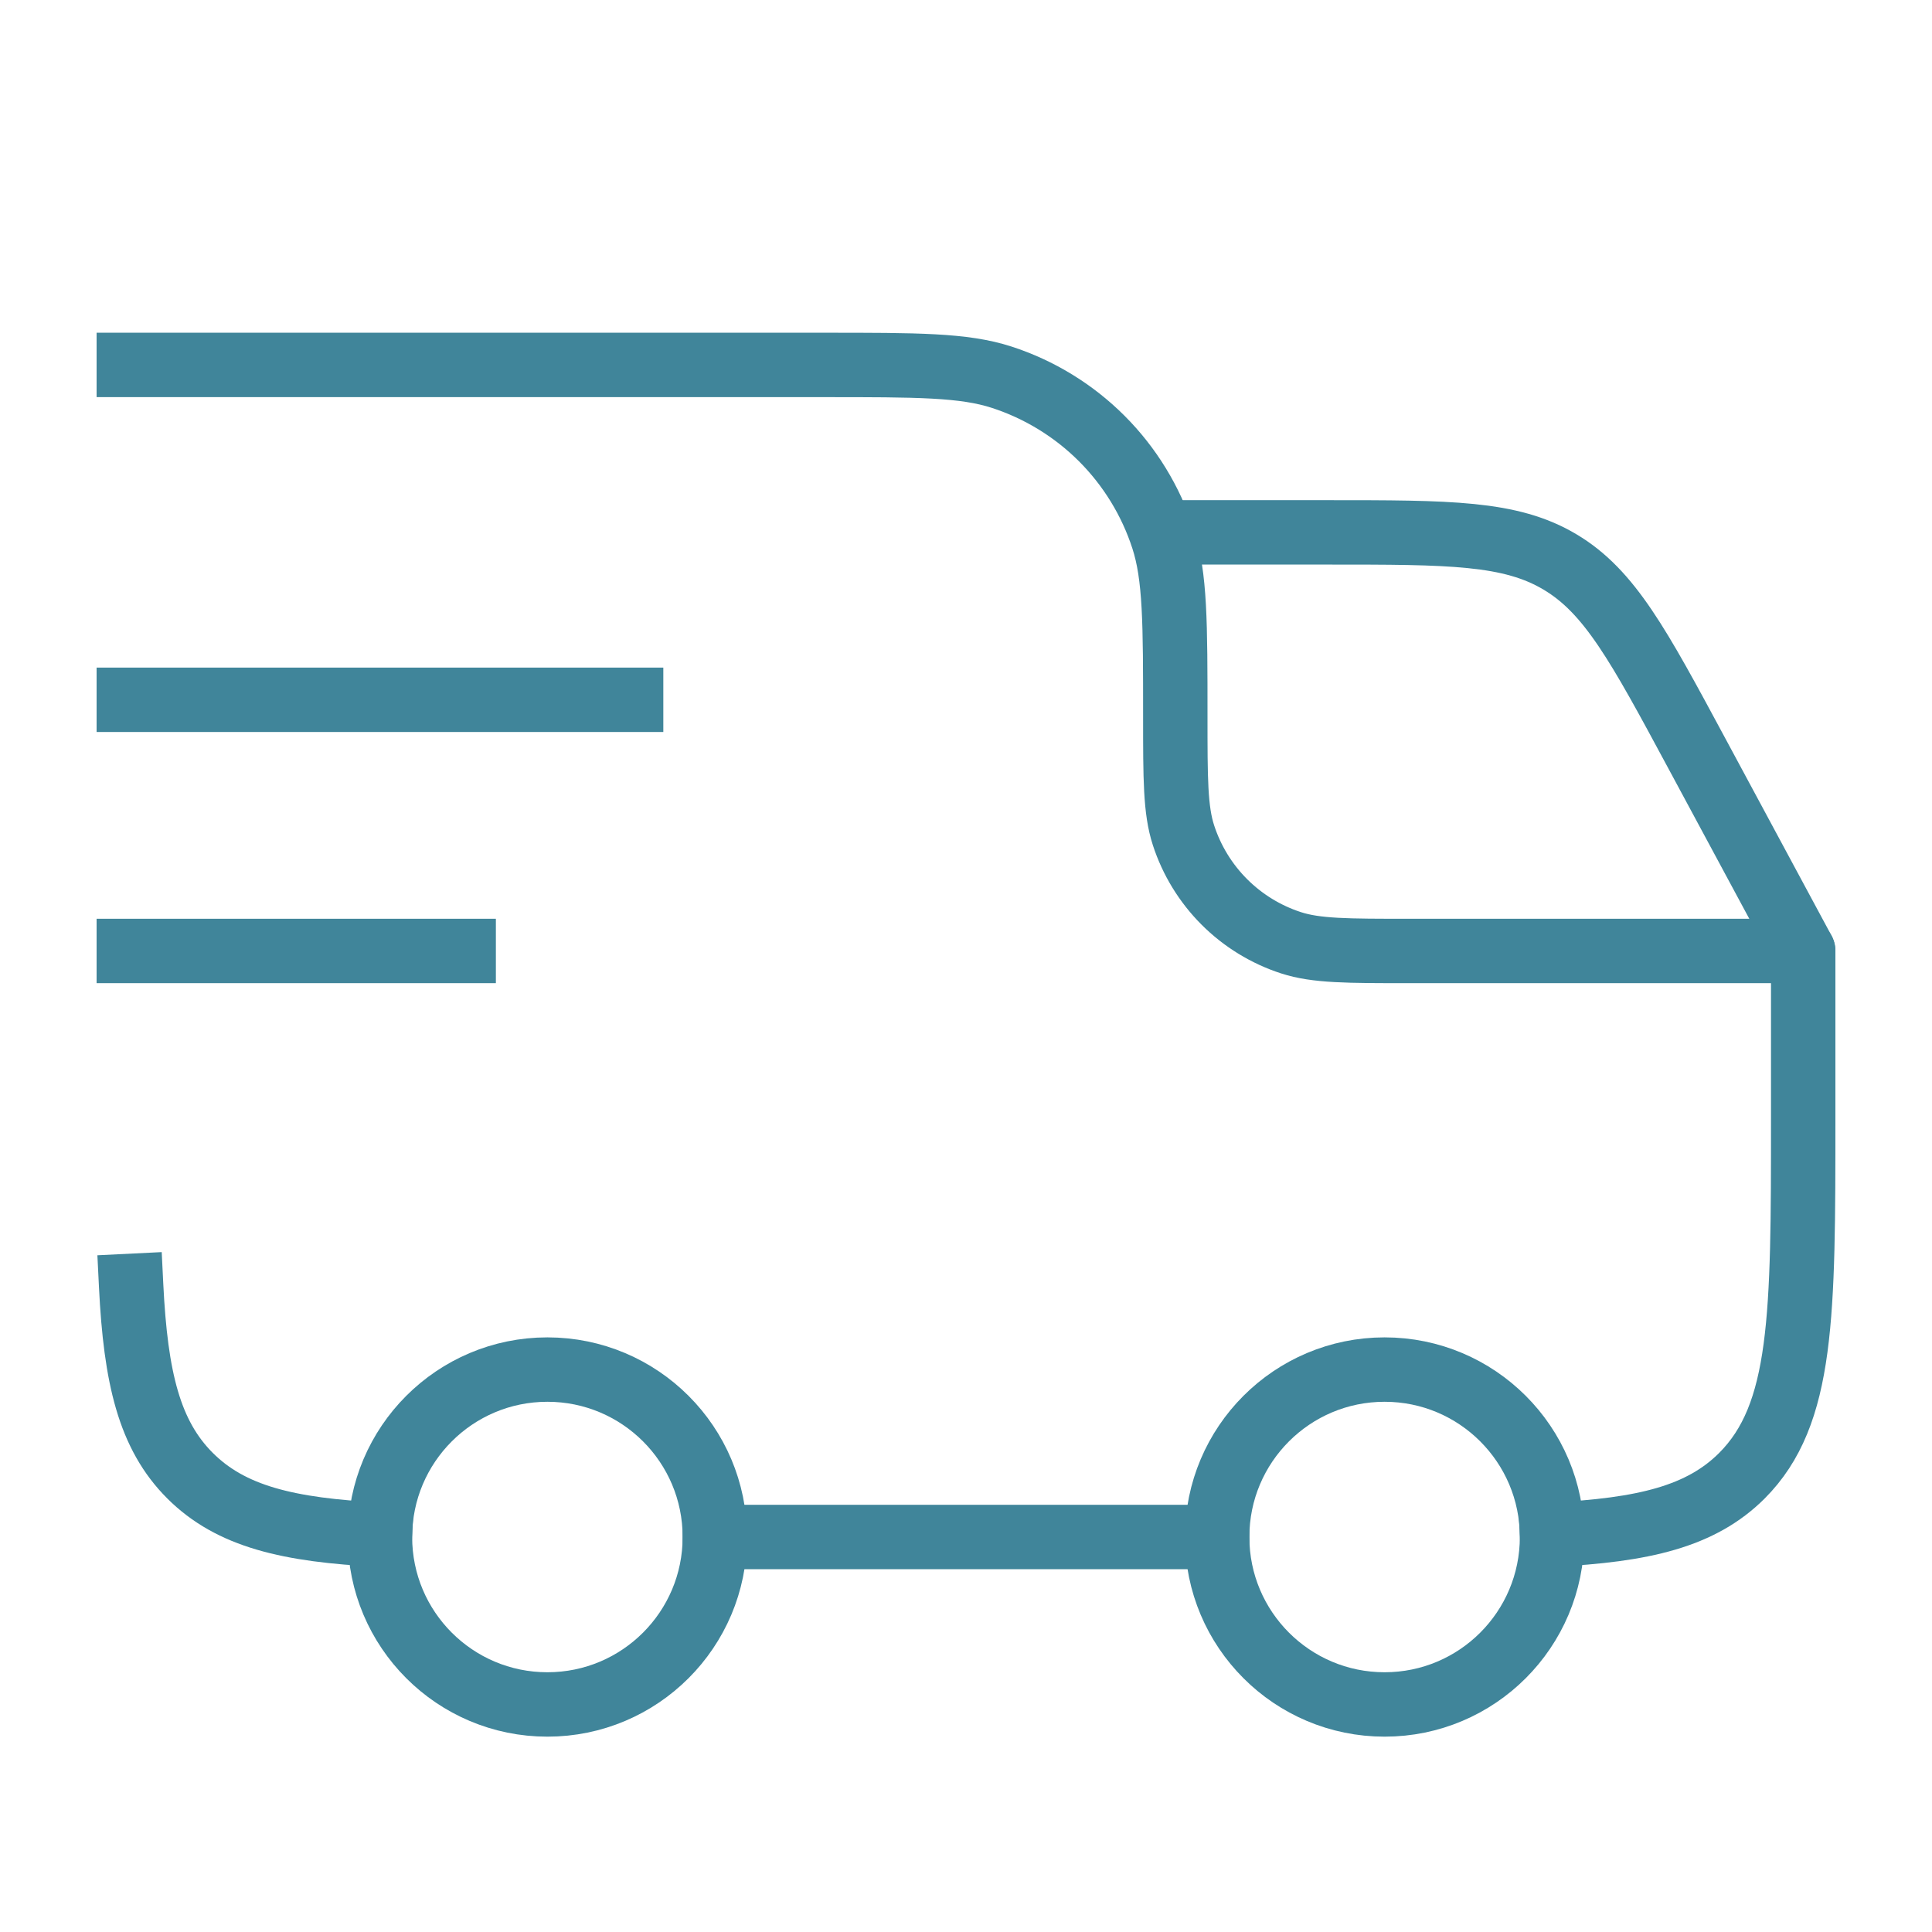 <svg xmlns="http://www.w3.org/2000/svg" width="90" height="90" viewBox="0 0 90 90" fill="none"><path d="M64.5 79.4C68.808 79.4 72.3 75.908 72.3 71.6C72.3 67.292 68.808 63.8 64.5 63.8C60.192 63.8 56.7 67.292 56.7 71.6C56.7 75.908 60.192 79.4 64.5 79.4Z" stroke="#40859A" stroke-width="3" stroke-linecap="round" stroke-linejoin="round"></path><path d="M25.5 79.4C29.808 79.4 33.3 75.908 33.3 71.6C33.3 67.292 29.808 63.8 25.5 63.8C21.192 63.8 17.7 67.292 17.7 71.6C17.7 75.908 21.192 79.4 25.5 79.4Z" stroke="#40859A" stroke-width="3" stroke-linecap="round" stroke-linejoin="round"></path><path d="M17.7 71.491C13.422 71.28 10.758 70.644 8.855 68.745C6.952 66.846 6.32 64.178 6.109 59.9M33.3 71.6H56.7M72.3 71.491C76.578 71.28 79.242 70.644 81.145 68.745C84 65.886 84 61.292 84 52.1V44.3H65.67C62.764 44.3 61.314 44.3 60.14 43.918C58.969 43.537 57.905 42.885 57.035 42.015C56.165 41.145 55.513 40.081 55.132 38.91C54.75 37.736 54.75 36.285 54.75 33.38C54.75 29.024 54.75 26.848 54.177 25.085C53.606 23.329 52.628 21.733 51.323 20.427C50.017 19.122 48.421 18.144 46.665 17.573C44.903 17 42.726 17 38.37 17H6M6 32.6H29.4M6 44.3H21.6" stroke="#40859A" stroke-width="3" stroke-linecap="square" stroke-linejoin="round"></path><path d="M54.75 24.8H61.852C67.53 24.8 70.366 24.8 72.674 26.18C74.987 27.557 76.333 30.057 79.024 35.057L84 44.3" stroke="#40859A" stroke-width="3" stroke-linecap="round" stroke-linejoin="round"></path></svg>
